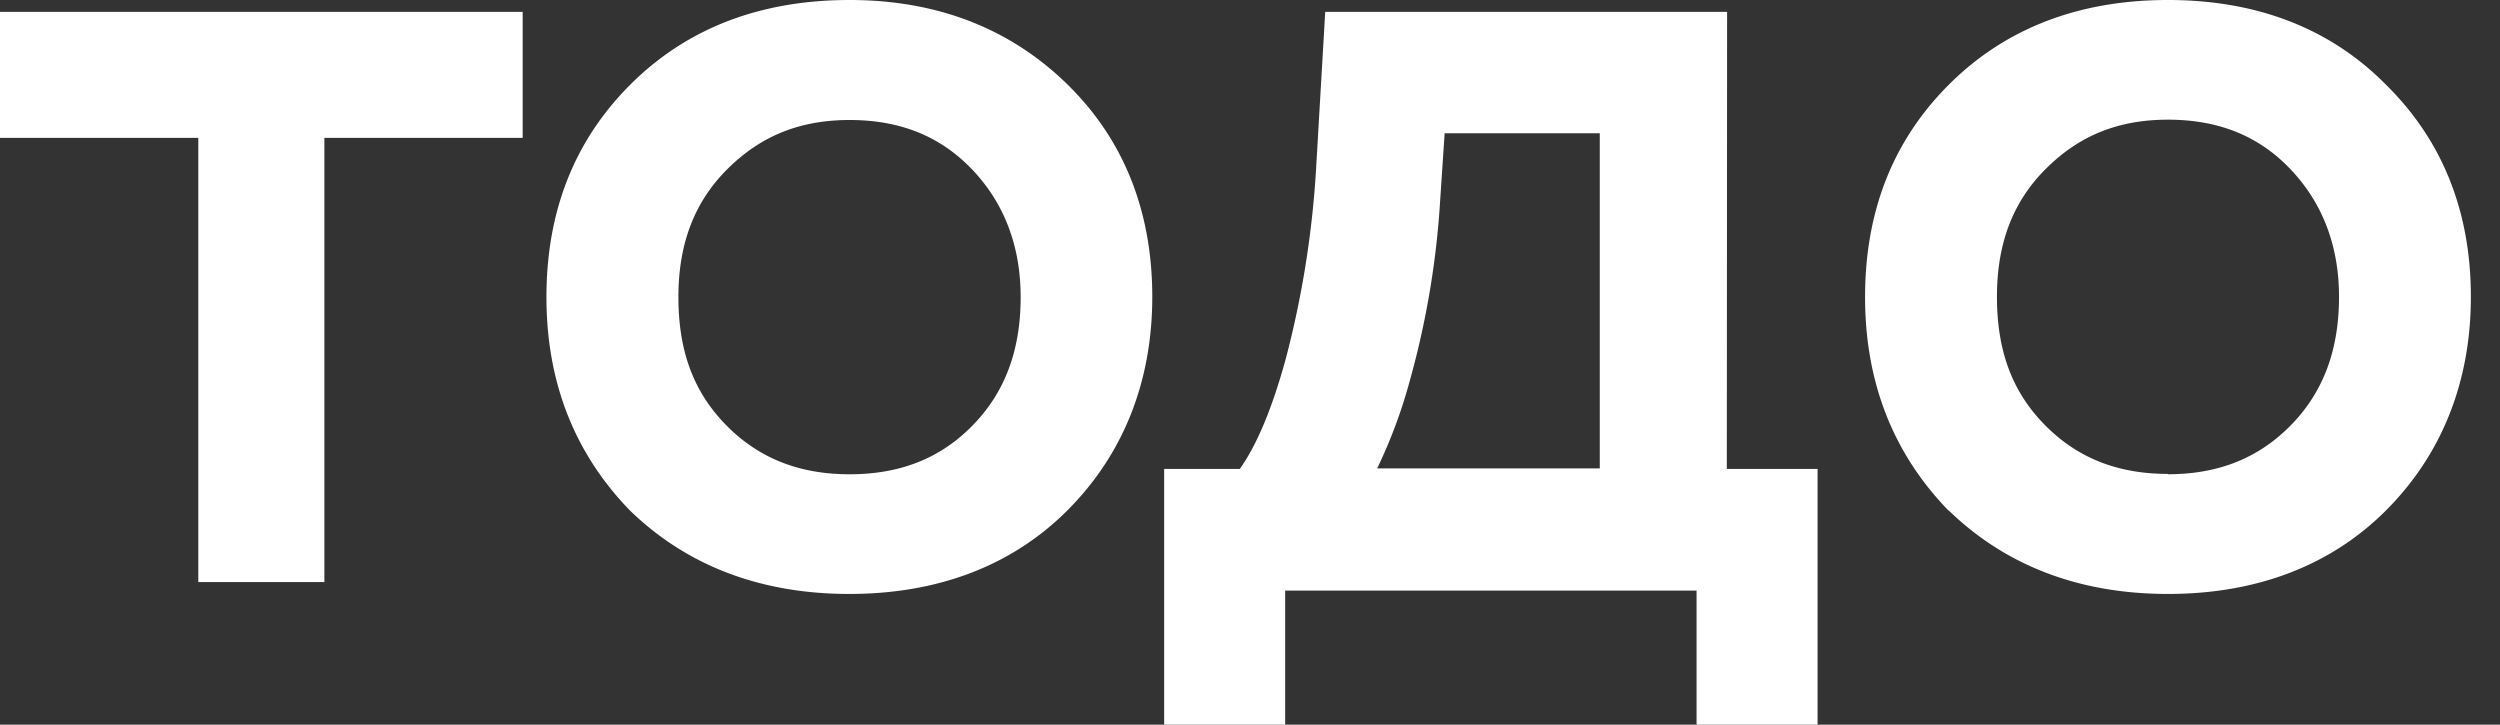<svg width="69" height="20" fill="none" xmlns="http://www.w3.org/2000/svg"><rect width="100%" height="100%" fill="#333333" stroke="none"/><path d="M0 3.805h5.473v12.26h3.48V3.806h5.473V.328H0v3.477ZM23.448 0c-2.478 0-4.505.787-6.058 2.342-1.552 1.555-2.308 3.51-2.308 5.858s.774 4.313 2.304 5.889c1.573 1.528 3.611 2.304 6.054 2.304 2.442 0 4.492-.776 6.022-2.308 1.53-1.532 2.341-3.535 2.341-5.893 0-2.359-.786-4.337-2.337-5.857C27.916.815 25.913 0 23.448 0Zm0 13.09c-1.4 0-2.517-.447-3.417-1.367-.9-.921-1.307-2.053-1.307-3.523 0-1.47.438-2.618 1.344-3.525.906-.906 1.982-1.363 3.38-1.363s2.502.446 3.38 1.363c.877.917 1.342 2.1 1.342 3.525 0 1.47-.434 2.629-1.324 3.54-.89.91-2 1.35-3.398 1.35ZM47.668.328H36.576l-.256 4.398a26.828 26.828 0 0 1-.825 5.147c-.375 1.38-.805 2.41-1.277 3.07h-2.087V20h3.34v-3.699h11.354V20h3.34v-7.057H47.66L47.668.328Zm-3.514 3.351v9.248H38.01a14 14 0 0 0 .902-2.424 23.86 23.86 0 0 0 .818-4.694l.142-2.13h4.282Zm21.705-1.335C64.328.789 62.3 0 59.835 0s-4.5.787-6.052 2.342c-1.552 1.555-2.307 3.51-2.307 5.858s.773 4.313 2.3 5.889h.01c1.573 1.528 3.61 2.304 6.05 2.304 2.438 0 4.492-.776 6.02-2.308 1.53-1.532 2.34-3.535 2.34-5.893 0-2.359-.787-4.32-2.337-5.848ZM59.835 13.08c-1.397 0-2.515-.446-3.413-1.367-.898-.92-1.306-2.052-1.306-3.522 0-1.47.437-2.619 1.343-3.525.906-.907 1.98-1.363 3.376-1.363 1.397 0 2.503.446 3.378 1.363s1.344 2.098 1.344 3.525c0 1.47-.434 2.628-1.323 3.539-.89.91-2 1.359-3.399 1.359v-.009Z" fill="#fff"/></svg>